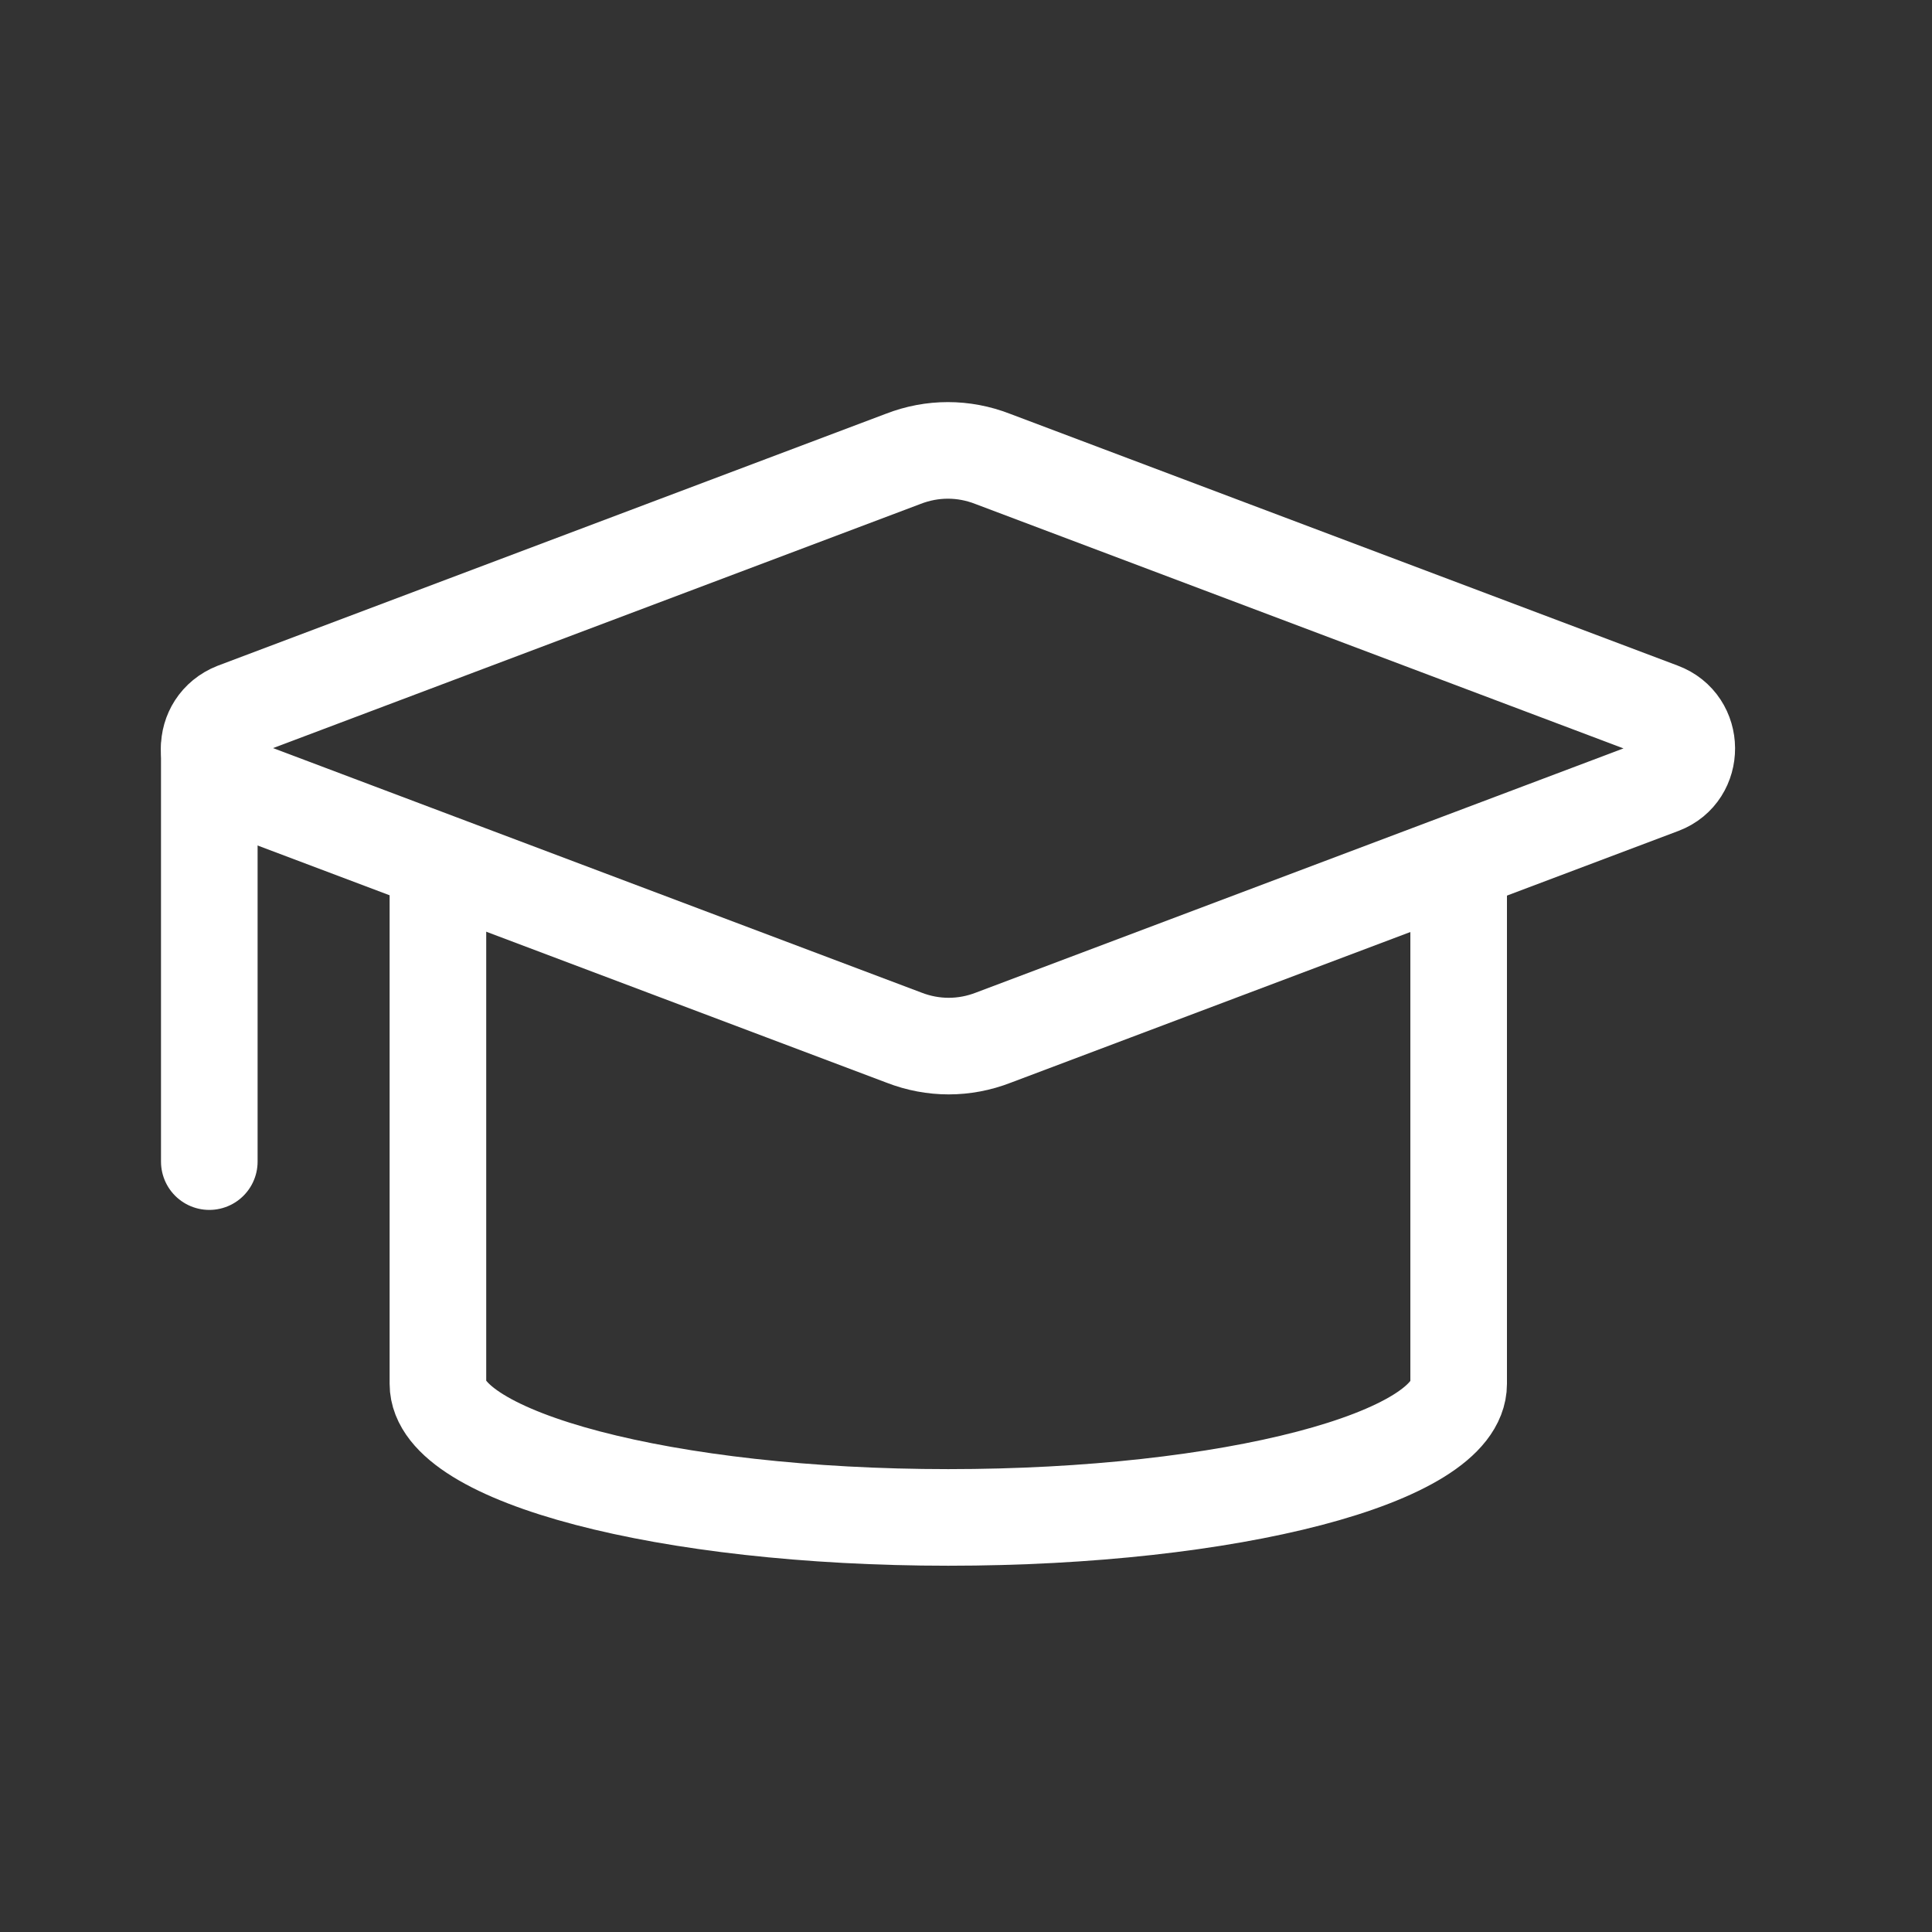 <svg width="24" height="24" viewBox="0 0 24 24" fill="none" xmlns="http://www.w3.org/2000/svg">
<rect x="0" y="0" width="24" height="24" fill="#333333" stroke="none"/>
<path d="M20.64 9.76L12.34 12.89C11.98 13.03 11.59 13.03 11.23 12.89L2.93 9.76C2.49 9.6 2.49 9 2.92 8.83L11.22 5.7C11.58 5.56 11.97 5.56 12.33 5.7L20.63 8.83C21.06 8.99 21.06 9.6 20.64 9.76Z" stroke="white" stroke-width="1.2" stroke-miterlimit="10" stroke-linecap="round" stroke-linejoin="round"/>
<path d="M2.6 9.3V14.43" stroke="white" stroke-width="1.2" stroke-miterlimit="10" stroke-linecap="round" stroke-linejoin="round"/>
<path d="M5.44 10.9V17.19C5.44 18.1 8.28 18.85 11.78 18.85C15.28 18.85 18.12 18.11 18.12 17.19V10.9" stroke="white" stroke-width="1.2" stroke-miterlimit="10" stroke-linecap="round" stroke-linejoin="round"/>
</svg>
